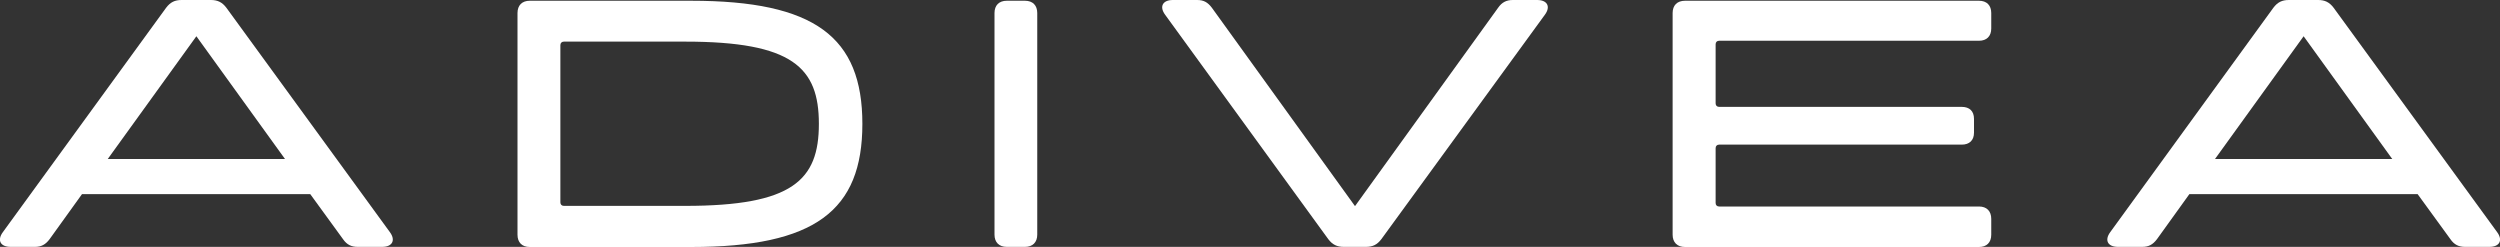 <?xml version="1.0" encoding="UTF-8"?>
<svg id="Calque_2" data-name="Calque 2" xmlns="http://www.w3.org/2000/svg" viewBox="0 0 200 19.75">
  <rect x="0" y="0" width="200" height="19.75" fill="#333333" stroke="none"/>
  <defs>
    <style>
      .cls-1 {
        fill: #fff;
        stroke-width: 0px;
      }
    </style>
  </defs>
  <g id="_ÉLÉM._GRAPHIQUES" data-name="ÉLÉM. GRAPHIQUES">
    <g>
      <path class="cls-1" d="m30.56,19.75h-1.94c-.51,0-.87-.17-1.18-.62l-2.62-3.6H6.56l-2.59,3.6c-.34.45-.68.62-1.18.62H.85c-.82,0-1.1-.53-.62-1.18L13.29.62c.34-.45.7-.62,1.24-.62h2.34c.53,0,.9.17,1.24.62l13.08,17.95c.48.65.2,1.18-.62,1.18m-7.77-7.03L15.71,2.9l-7.09,9.82h14.18Z"/>
      <path class="cls-1" d="m41.4,18.77V1.04c0-.62.37-.98.98-.98h12.91c9.9,0,13.7,2.9,13.7,9.85s-3.8,9.85-13.7,9.85h-12.91c-.62,0-.98-.37-.98-.98m13.42-2.31c8.58,0,10.69-2.05,10.69-6.56s-2.11-6.58-10.69-6.58h-9.71c-.17,0-.28.11-.28.28v12.58c0,.17.11.28.28.28h9.71Z"/>
      <path class="cls-1" d="m79.56,18.77V1.04c0-.62.37-.98.98-.98h1.46c.62,0,.98.37.98.98v17.73c0,.62-.37.98-.98.98h-1.46c-.62,0-.98-.37-.98-.98"/>
      <path class="cls-1" d="m123.59,1.18l-13.08,17.95c-.34.45-.7.62-1.24.62h-1.77c-.53,0-.9-.17-1.24-.62L93.21,1.18c-.48-.65-.2-1.18.62-1.18h1.94c.51,0,.84.17,1.18.62l11.45,15.87L119.85.62c.31-.45.68-.62,1.18-.62h1.94c.82,0,1.1.53.62,1.18"/>
      <path class="cls-1" d="m133.81,18.77V1.04c0-.62.37-.98.99-.98h23.52c.62,0,.98.37.98.98v1.24c0,.62-.37.98-.98.98h-20.79c-.17,0-.28.11-.28.28v4.73c0,.17.11.28.28.28h19.41c.62,0,.98.34.98.96v1.1c0,.62-.37.96-.98.96h-19.41c-.17,0-.28.11-.28.28v4.39c0,.17.11.28.28.28h20.79c.62,0,.98.37.98.99v1.27c0,.62-.37.98-.98.98h-23.52c-.62,0-.99-.37-.99-.98"/>
      <path class="cls-1" d="m199.15,19.75h-1.94c-.51,0-.87-.17-1.18-.62l-2.62-3.6h-18.26l-2.59,3.6c-.34.45-.68.62-1.18.62h-1.94c-.82,0-1.1-.53-.62-1.18L181.87.62c.34-.45.7-.62,1.24-.62h2.34c.53,0,.9.17,1.24.62l13.08,17.95c.48.65.2,1.18-.62,1.18m-7.77-7.03l-7.09-9.82-7.09,9.82h14.18Z"/>
    </g>
  </g>
</svg>